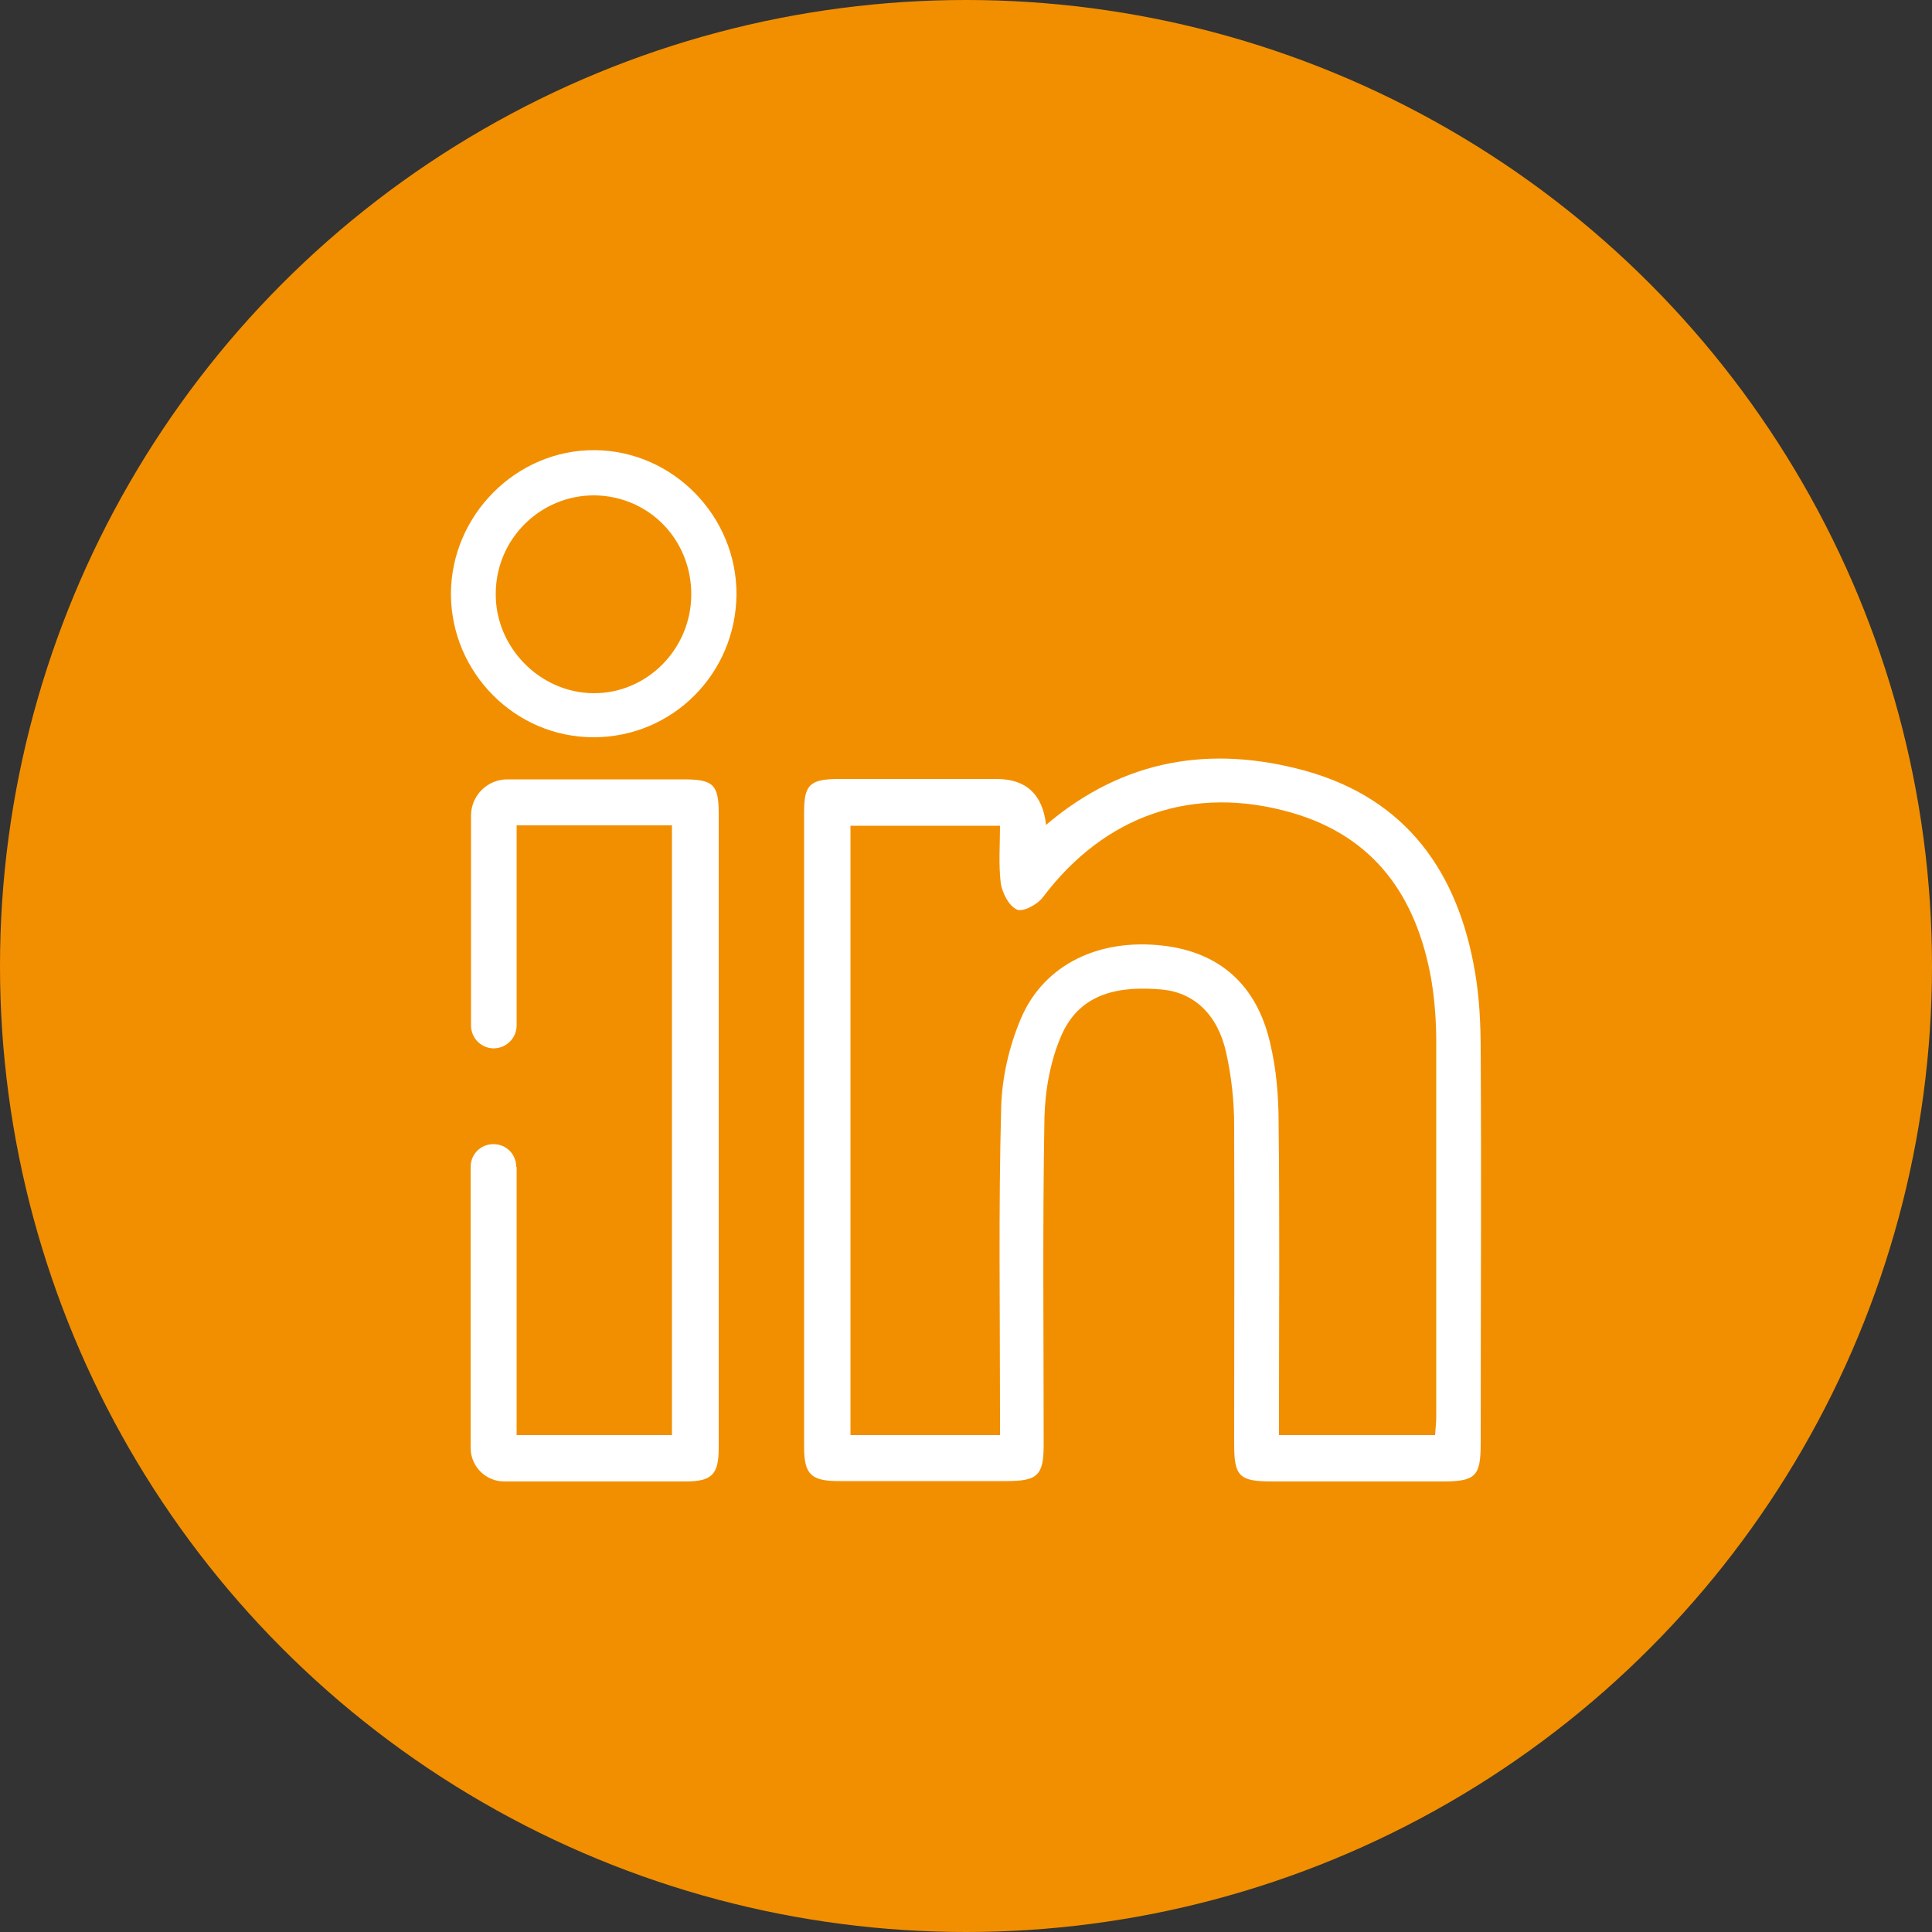 <?xml version="1.0" encoding="UTF-8"?>
<svg aria-label="LinkedIn" xmlns="http://www.w3.org/2000/svg" version="1.1" viewBox="0 0 50 50">
  <rect x="0" y="0" width="50" height="50" fill="#333333" stroke="none"/>
  <defs>
    <style>
      .cls-1 {
        fill: #fff;
      }

      .cls-2 {
        fill: #f28f00;
      }
    </style>
  </defs>
  <!-- Generator: Adobe Illustrator 28.7.1, SVG Export Plug-In . SVG Version: 1.2.0 Build 142)  -->
  <g>
    <g id="Ebene_1">
      <circle class="cls-2" cx="25" cy="25" r="25"/>
      <g>
        <path class="cls-1" d="M27.07,21.35c2.02-1.72,4.29-2.07,6.72-1.4,2.61.73,3.94,2.62,4.38,5.19.12.68.15,1.38.15,2.08.02,3.38,0,6.77,0,10.15,0,.84-.14.97-.99.97-1.47,0-2.93,0-4.4,0-.86,0-.99-.13-.99-.97,0-2.75.01-5.49,0-8.24,0-.63-.07-1.28-.21-1.9-.22-.98-.83-1.54-1.65-1.62-1.08-.1-2.1.07-2.59,1.14-.3.66-.44,1.44-.46,2.17-.05,2.82-.02,5.64-.02,8.46,0,.8-.15.95-.96.95-1.45,0-2.9,0-4.34,0-.73,0-.9-.18-.9-.89,0-5.47,0-10.94,0-16.42,0-.71.15-.85.86-.86,1.37,0,2.75,0,4.12,0q1.14,0,1.28,1.17ZM37.14,37.14c.01-.18.03-.32.03-.47,0-3.23,0-6.47,0-9.7,0-.54-.04-1.09-.13-1.63-.38-2.13-1.46-3.69-3.62-4.31-2.55-.73-4.83.07-6.43,2.19-.14.19-.52.39-.67.32-.21-.09-.38-.43-.42-.68-.06-.49-.02-1-.02-1.49h-3.87v15.77h3.87c0-.23,0-.43,0-.63,0-2.61-.04-5.23.03-7.84.02-.79.21-1.61.52-2.33.6-1.39,2.02-2.05,3.64-1.87,1.47.16,2.45,1,2.8,2.52.16.67.22,1.37.22,2.06.03,2.5.01,5,.01,7.5v.59h4.05Z"/>
        <path class="cls-1" d="M13.37,30.2v6.94h4.02v-15.78h-4.02v5.18c0,.34-.29.61-.63.59h0c-.31-.02-.55-.28-.55-.59,0-1.77,0-3.7,0-5.43,0-.52.42-.94.94-.94,1.52,0,3.05,0,4.57,0,.76,0,.9.14.9.88,0,5.47,0,10.94,0,16.42,0,.7-.18.87-.87.87-1.56,0-3.12,0-4.68,0-.48,0-.87-.39-.87-.87,0-2.42,0-4.85,0-7.27,0-.33.26-.59.59-.59h0c.33,0,.59.26.59.59Z"/>
        <path class="cls-1" d="M15.36,19.08c-2.03,0-3.68-1.67-3.69-3.7,0-2.05,1.7-3.75,3.73-3.73,2.02.02,3.67,1.71,3.66,3.74-.02,2.05-1.66,3.69-3.7,3.69ZM17.89,15.4c.01-1.43-1.09-2.56-2.5-2.58-1.4-.01-2.55,1.12-2.56,2.53-.02,1.39,1.13,2.57,2.51,2.59,1.39.02,2.54-1.13,2.55-2.54Z"/>
      </g>
    </g>
  </g>
</svg>